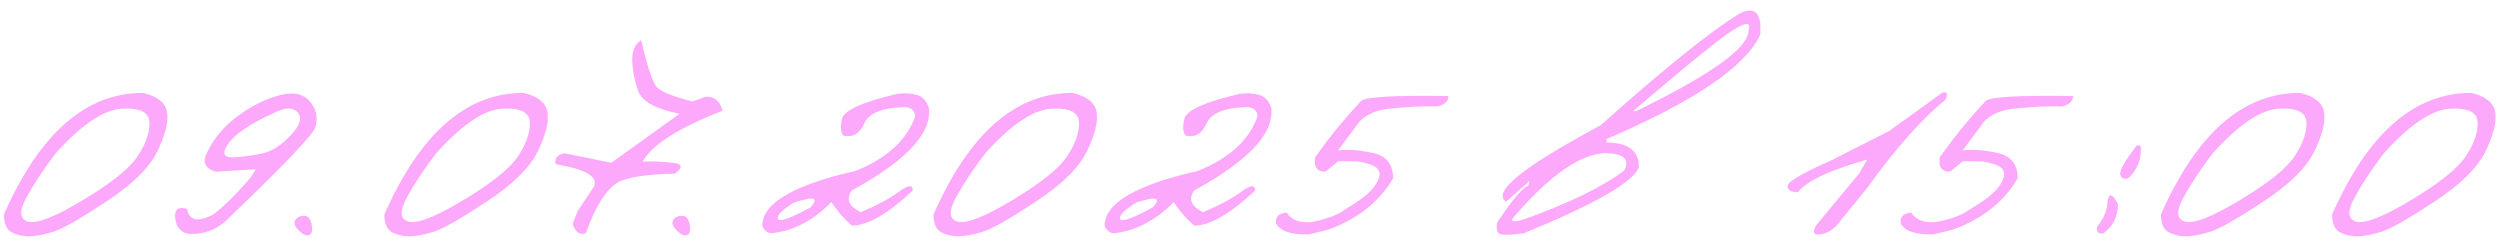 <?xml version="1.0" encoding="UTF-8"?> <svg xmlns="http://www.w3.org/2000/svg" width="445" height="43" viewBox="0 0 445 43" fill="none"><path d="M25.449 16.531C28.011 17.135 29.438 18.271 29.73 19.938C30.022 21.604 29.459 23.917 28.043 26.875C26.626 29.812 23.605 32.802 18.98 35.844C14.376 38.885 11.24 40.677 9.574 41.219C7.928 41.74 6.511 42.021 5.324 42.062C4.157 42.083 3.095 41.854 2.136 41.375C1.178 40.875 0.699 39.812 0.699 38.188C7.053 23.75 15.303 16.531 25.449 16.531ZM4.636 35.281C3.365 37.677 3.511 39.073 5.074 39.469C6.657 39.844 9.918 38.542 14.855 35.562C19.813 32.583 23.011 30.021 24.449 27.875C25.907 25.708 26.626 23.708 26.605 21.875C26.605 20.021 24.98 19.177 21.73 19.344C18.48 19.51 14.543 22.156 9.918 27.281C7.688 30.219 5.928 32.885 4.636 35.281ZM49.479 17.031C51.979 16.302 53.833 16.604 55.041 17.938C56.25 19.25 56.625 20.771 56.166 22.5C56.166 23.5 51.02 28.938 40.729 38.812C38.645 40.917 36.197 41.844 33.385 41.594C31.906 41.198 31.166 40.094 31.166 38.281C31.229 37.135 31.937 36.771 33.291 37.188C33.645 39.25 35.187 39.594 37.916 38.219C39.812 36.802 42.072 34.562 44.697 31.5L45.541 30.125L38.354 30.562C36.375 29.938 35.927 28.698 37.01 26.844C38.135 24.552 39.864 22.521 42.197 20.75C44.552 18.979 46.979 17.74 49.479 17.031ZM40.635 25.562C39.427 27.292 39.77 28.104 41.666 28C43.562 27.896 45.322 27.646 46.947 27.25C48.572 26.833 50.197 25.75 51.822 24C53.447 22.25 53.822 20.906 52.947 19.969C52.093 19.031 50.635 19.104 48.572 20.188C44.51 22.042 41.864 23.833 40.635 25.562ZM52.571 39.156C52.905 38.656 53.425 38.406 54.134 38.406C54.842 38.406 55.29 38.927 55.477 39.969C55.686 41.01 55.53 41.635 55.009 41.844C54.509 42.031 53.894 41.75 53.165 41C52.436 40.25 52.238 39.635 52.571 39.156ZM93.164 16.531C95.726 17.135 97.153 18.271 97.445 19.938C97.737 21.604 97.174 23.917 95.757 26.875C94.341 29.812 91.32 32.802 86.695 35.844C82.091 38.885 78.955 40.677 77.289 41.219C75.643 41.74 74.226 42.021 73.039 42.062C71.872 42.083 70.81 41.854 69.851 41.375C68.893 40.875 68.414 39.812 68.414 38.188C74.768 23.75 83.018 16.531 93.164 16.531ZM72.351 35.281C71.08 37.677 71.226 39.073 72.789 39.469C74.372 39.844 77.632 38.542 82.57 35.562C87.528 32.583 90.726 30.021 92.164 27.875C93.622 25.708 94.341 23.708 94.32 21.875C94.32 20.021 92.695 19.177 89.445 19.344C86.195 19.51 82.257 22.156 77.632 27.281C75.403 30.219 73.643 32.885 72.351 35.281ZM114.131 7.156C115.235 11.927 116.173 14.719 116.944 15.531C117.715 16.344 119.819 17.188 123.256 18.062L125.569 17.219C127.152 17.115 128.163 17.948 128.6 19.719C120.788 22.76 116.058 25.771 114.413 28.75C116.496 28.688 118.329 28.771 119.913 29C121.517 29.208 121.59 29.844 120.131 30.906C115.715 31.01 112.579 31.417 110.725 32.125C108.371 32.979 106.215 36.115 104.256 41.531C103.173 41.885 102.402 41.323 101.944 39.844L102.788 37.625L105.756 33.156C106.485 31.427 104.204 30.115 98.912 29.219C98.662 28.219 99.173 27.573 100.444 27.281L108.819 28.969L120.975 20.25C116.683 19.396 114.215 18.031 113.569 16.156C112.923 14.26 112.579 12.448 112.538 10.719C112.517 8.99 113.048 7.802 114.131 7.156ZM119.849 39.156C120.182 38.656 120.703 38.406 121.411 38.406C122.12 38.406 122.568 38.927 122.755 39.969C122.963 41.01 122.807 41.635 122.286 41.844C121.786 42.031 121.172 41.75 120.443 41C119.713 40.25 119.515 39.635 119.849 39.156ZM159.691 16.719C160.879 16.531 162.025 16.583 163.129 16.875C164.233 17.167 164.983 17.979 165.379 19.312V20C165.379 24.25 160.795 28.885 151.629 33.906C150.545 35.406 151.066 36.698 153.191 37.781C156.025 36.594 158.285 35.385 159.972 34.156C161.66 32.906 162.493 32.823 162.472 33.906C158.056 38.073 154.441 40.156 151.629 40.156C150.15 38.865 148.941 37.469 148.004 35.969C144.691 39.323 141.066 41.177 137.129 41.531C136.4 41.323 135.92 40.865 135.691 40.156C135.691 36.177 141.243 32.927 152.347 30.406C157.931 28.135 161.452 24.896 162.91 20.688C162.847 19.729 162.275 19.188 161.191 19.062C157.108 19.146 154.66 20.104 153.847 21.938C153.056 23.771 151.827 24.51 150.16 24.156C149.639 23.656 149.545 22.656 149.879 21.156C150.233 19.635 153.504 18.156 159.691 16.719ZM141.472 35.969C139.306 37.281 138.295 38.271 138.441 38.938C138.608 39.604 140.535 38.938 144.222 36.938C145.431 35.688 145.254 35.177 143.691 35.406L141.472 35.969ZM190.909 16.531C193.471 17.135 194.898 18.271 195.19 19.938C195.482 21.604 194.919 23.917 193.503 26.875C192.086 29.812 189.065 32.802 184.44 35.844C179.836 38.885 176.7 40.677 175.034 41.219C173.388 41.74 171.971 42.021 170.784 42.062C169.617 42.083 168.555 41.854 167.596 41.375C166.638 40.875 166.159 39.812 166.159 38.188C172.513 23.75 180.763 16.531 190.909 16.531ZM170.096 35.281C168.825 37.677 168.971 39.073 170.534 39.469C172.117 39.844 175.378 38.542 180.315 35.562C185.273 32.583 188.471 30.021 189.909 27.875C191.367 25.708 192.086 23.708 192.065 21.875C192.065 20.021 190.44 19.177 187.19 19.344C183.94 19.51 180.003 22.156 175.378 27.281C173.148 30.219 171.388 32.885 170.096 35.281ZM220.626 16.719C221.814 16.531 222.96 16.583 224.064 16.875C225.168 17.167 225.918 17.979 226.314 19.312V20C226.314 24.25 221.73 28.885 212.564 33.906C211.48 35.406 212.001 36.698 214.126 37.781C216.96 36.594 219.22 35.385 220.908 34.156C222.595 32.906 223.428 32.823 223.408 33.906C218.991 38.073 215.376 40.156 212.564 40.156C211.085 38.865 209.876 37.469 208.939 35.969C205.626 39.323 202.001 41.177 198.064 41.531C197.335 41.323 196.855 40.865 196.626 40.156C196.626 36.177 202.178 32.927 213.283 30.406C218.866 28.135 222.387 24.896 223.845 20.688C223.783 19.729 223.21 19.188 222.126 19.062C218.043 19.146 215.595 20.104 214.783 21.938C213.991 23.771 212.762 24.51 211.095 24.156C210.574 23.656 210.48 22.656 210.814 21.156C211.168 19.635 214.439 18.156 220.626 16.719ZM202.408 35.969C200.241 37.281 199.23 38.271 199.376 38.938C199.543 39.604 201.47 38.938 205.158 36.938C206.366 35.688 206.189 35.177 204.626 35.406L202.408 35.969ZM255.969 18.938C253.49 18.875 250.854 18.99 248.062 19.281C245.083 19.427 242.938 20.375 241.625 22.125L238.188 26.781C239.896 26.552 241.948 26.698 244.344 27.219C246.76 27.719 247.969 29.229 247.969 31.75C245.531 35.896 241.719 38.927 236.531 40.844L233 41.719C229.75 41.802 227.792 41.125 227.125 39.688C227.021 38.562 227.656 37.948 229.031 37.844C229.823 39.135 231.281 39.698 233.406 39.531C236.135 39.031 238.188 38.25 239.562 37.188C242.229 35.625 243.958 34.24 244.75 33.031C245.562 31.823 245.76 30.885 245.344 30.219C244.927 29.552 243.688 29.052 241.625 28.719L238.219 28.688L235.969 30.531C234.99 30.635 234.354 30.229 234.062 29.312V28.062C236.458 24.625 239.198 21.26 242.281 17.969C243.052 17.24 248.229 16.948 257.812 17.094C257.854 17.948 257.24 18.562 255.969 18.938ZM309.654 2.406C311.841 1.302 313.07 1.927 313.341 4.281V6.125C310.8 11.792 301.675 18 285.966 24.75V25.375C289.8 25.375 291.716 26.823 291.716 29.719C290.862 32.344 284.029 36.281 271.216 41.531C268.654 41.865 267.185 41.875 266.81 41.562C266.435 41.25 266.32 40.615 266.466 39.656C269.195 35.531 271.05 33.344 272.029 33.094L272.247 32.219L268.06 35.938L267.497 35.312V34.688C267.768 32.5 273.581 28.365 284.935 22.281C296.331 12.115 304.57 5.49 309.654 2.406ZM290.685 19.781H291.247C304.56 13.281 311.216 8.521 311.216 5.5C311.758 3.938 310.872 3.875 308.56 5.312C306.268 6.729 300.31 11.552 290.685 19.781ZM269.622 38.438C268.685 39.438 269.216 39.646 271.216 39.062C279.341 36.146 285.31 33.24 289.122 30.344C290.122 28.385 289.07 27.354 285.966 27.25C281.55 27.25 276.102 30.979 269.622 38.438ZM345.681 16.531C346.577 16.24 346.785 16.646 346.306 17.75C342.223 21 337.535 26.281 332.244 33.594L327.588 39.312C326.671 40.646 325.525 41.438 324.15 41.688C322.796 41.938 322.525 41.385 323.338 40.031L330.963 30.844L332.369 28.406C325.723 30.26 321.608 32.198 320.025 34.219C318.796 34.219 318.181 33.854 318.181 33.125C318.16 32.375 320.785 30.833 326.056 28.5L332.15 25.406C333.108 24.927 334.473 24.24 336.244 23.344L345.681 16.531ZM367.149 18.938C364.67 18.875 362.034 18.99 359.242 19.281C356.263 19.427 354.117 20.375 352.805 22.125L349.367 26.781C351.076 26.552 353.128 26.698 355.524 27.219C357.94 27.719 359.149 29.229 359.149 31.75C356.711 35.896 352.899 38.927 347.711 40.844L344.18 41.719C340.93 41.802 338.972 41.125 338.305 39.688C338.201 38.562 338.836 37.948 340.211 37.844C341.003 39.135 342.461 39.698 344.586 39.531C347.315 39.031 349.367 38.25 350.742 37.188C353.409 35.625 355.138 34.24 355.93 33.031C356.742 31.823 356.94 30.885 356.524 30.219C356.107 29.552 354.867 29.052 352.805 28.719L349.399 28.688L347.149 30.531C346.17 30.635 345.534 30.229 345.242 29.312V28.062C347.638 24.625 350.378 21.26 353.461 17.969C354.232 17.24 359.409 16.948 368.992 17.094C369.034 17.948 368.42 18.562 367.149 18.938ZM380.335 25.906C380.835 25.74 381.085 25.938 381.085 26.5C381.085 28.604 380.345 30.333 378.866 31.688C378.158 32 377.679 31.812 377.429 31.125C377.2 30.417 378.168 28.677 380.335 25.906ZM376.991 36.312C376.991 38.562 376.127 40.302 374.398 41.531C373.523 41.677 373.148 41.292 373.273 40.375C374.523 38.833 375.148 37.292 375.148 35.75C375.418 34.292 376.033 34.479 376.991 36.312ZM409.396 16.531C411.959 17.135 413.386 18.271 413.677 19.938C413.969 21.604 413.407 23.917 411.99 26.875C410.573 29.812 407.552 32.802 402.927 35.844C398.323 38.885 395.188 40.677 393.521 41.219C391.875 41.74 390.459 42.021 389.271 42.062C388.105 42.083 387.042 41.854 386.084 41.375C385.125 40.875 384.646 39.812 384.646 38.188C391 23.75 399.25 16.531 409.396 16.531ZM388.584 35.281C387.313 37.677 387.459 39.073 389.021 39.469C390.605 39.844 393.865 38.542 398.802 35.562C403.761 32.583 406.959 30.021 408.396 27.875C409.855 25.708 410.573 23.708 410.552 21.875C410.552 20.021 408.927 19.177 405.677 19.344C402.427 19.51 398.49 22.156 393.865 27.281C391.636 30.219 389.875 32.885 388.584 35.281ZM439.864 16.531C442.426 17.135 443.853 18.271 444.145 19.938C444.437 21.604 443.874 23.917 442.458 26.875C441.041 29.812 438.02 32.802 433.395 35.844C428.791 38.885 425.655 40.677 423.989 41.219C422.343 41.74 420.926 42.021 419.739 42.062C418.572 42.083 417.51 41.854 416.551 41.375C415.593 40.875 415.114 39.812 415.114 38.188C421.468 23.75 429.718 16.531 439.864 16.531ZM419.051 35.281C417.78 37.677 417.926 39.073 419.489 39.469C421.072 39.844 424.333 38.542 429.27 35.562C434.228 32.583 437.426 30.021 438.864 27.875C440.322 25.708 441.041 23.708 441.02 21.875C441.02 20.021 439.395 19.177 436.145 19.344C432.895 19.51 428.958 22.156 424.333 27.281C422.103 30.219 420.343 32.885 419.051 35.281Z" fill="#FCA9FB"></path></svg> 
